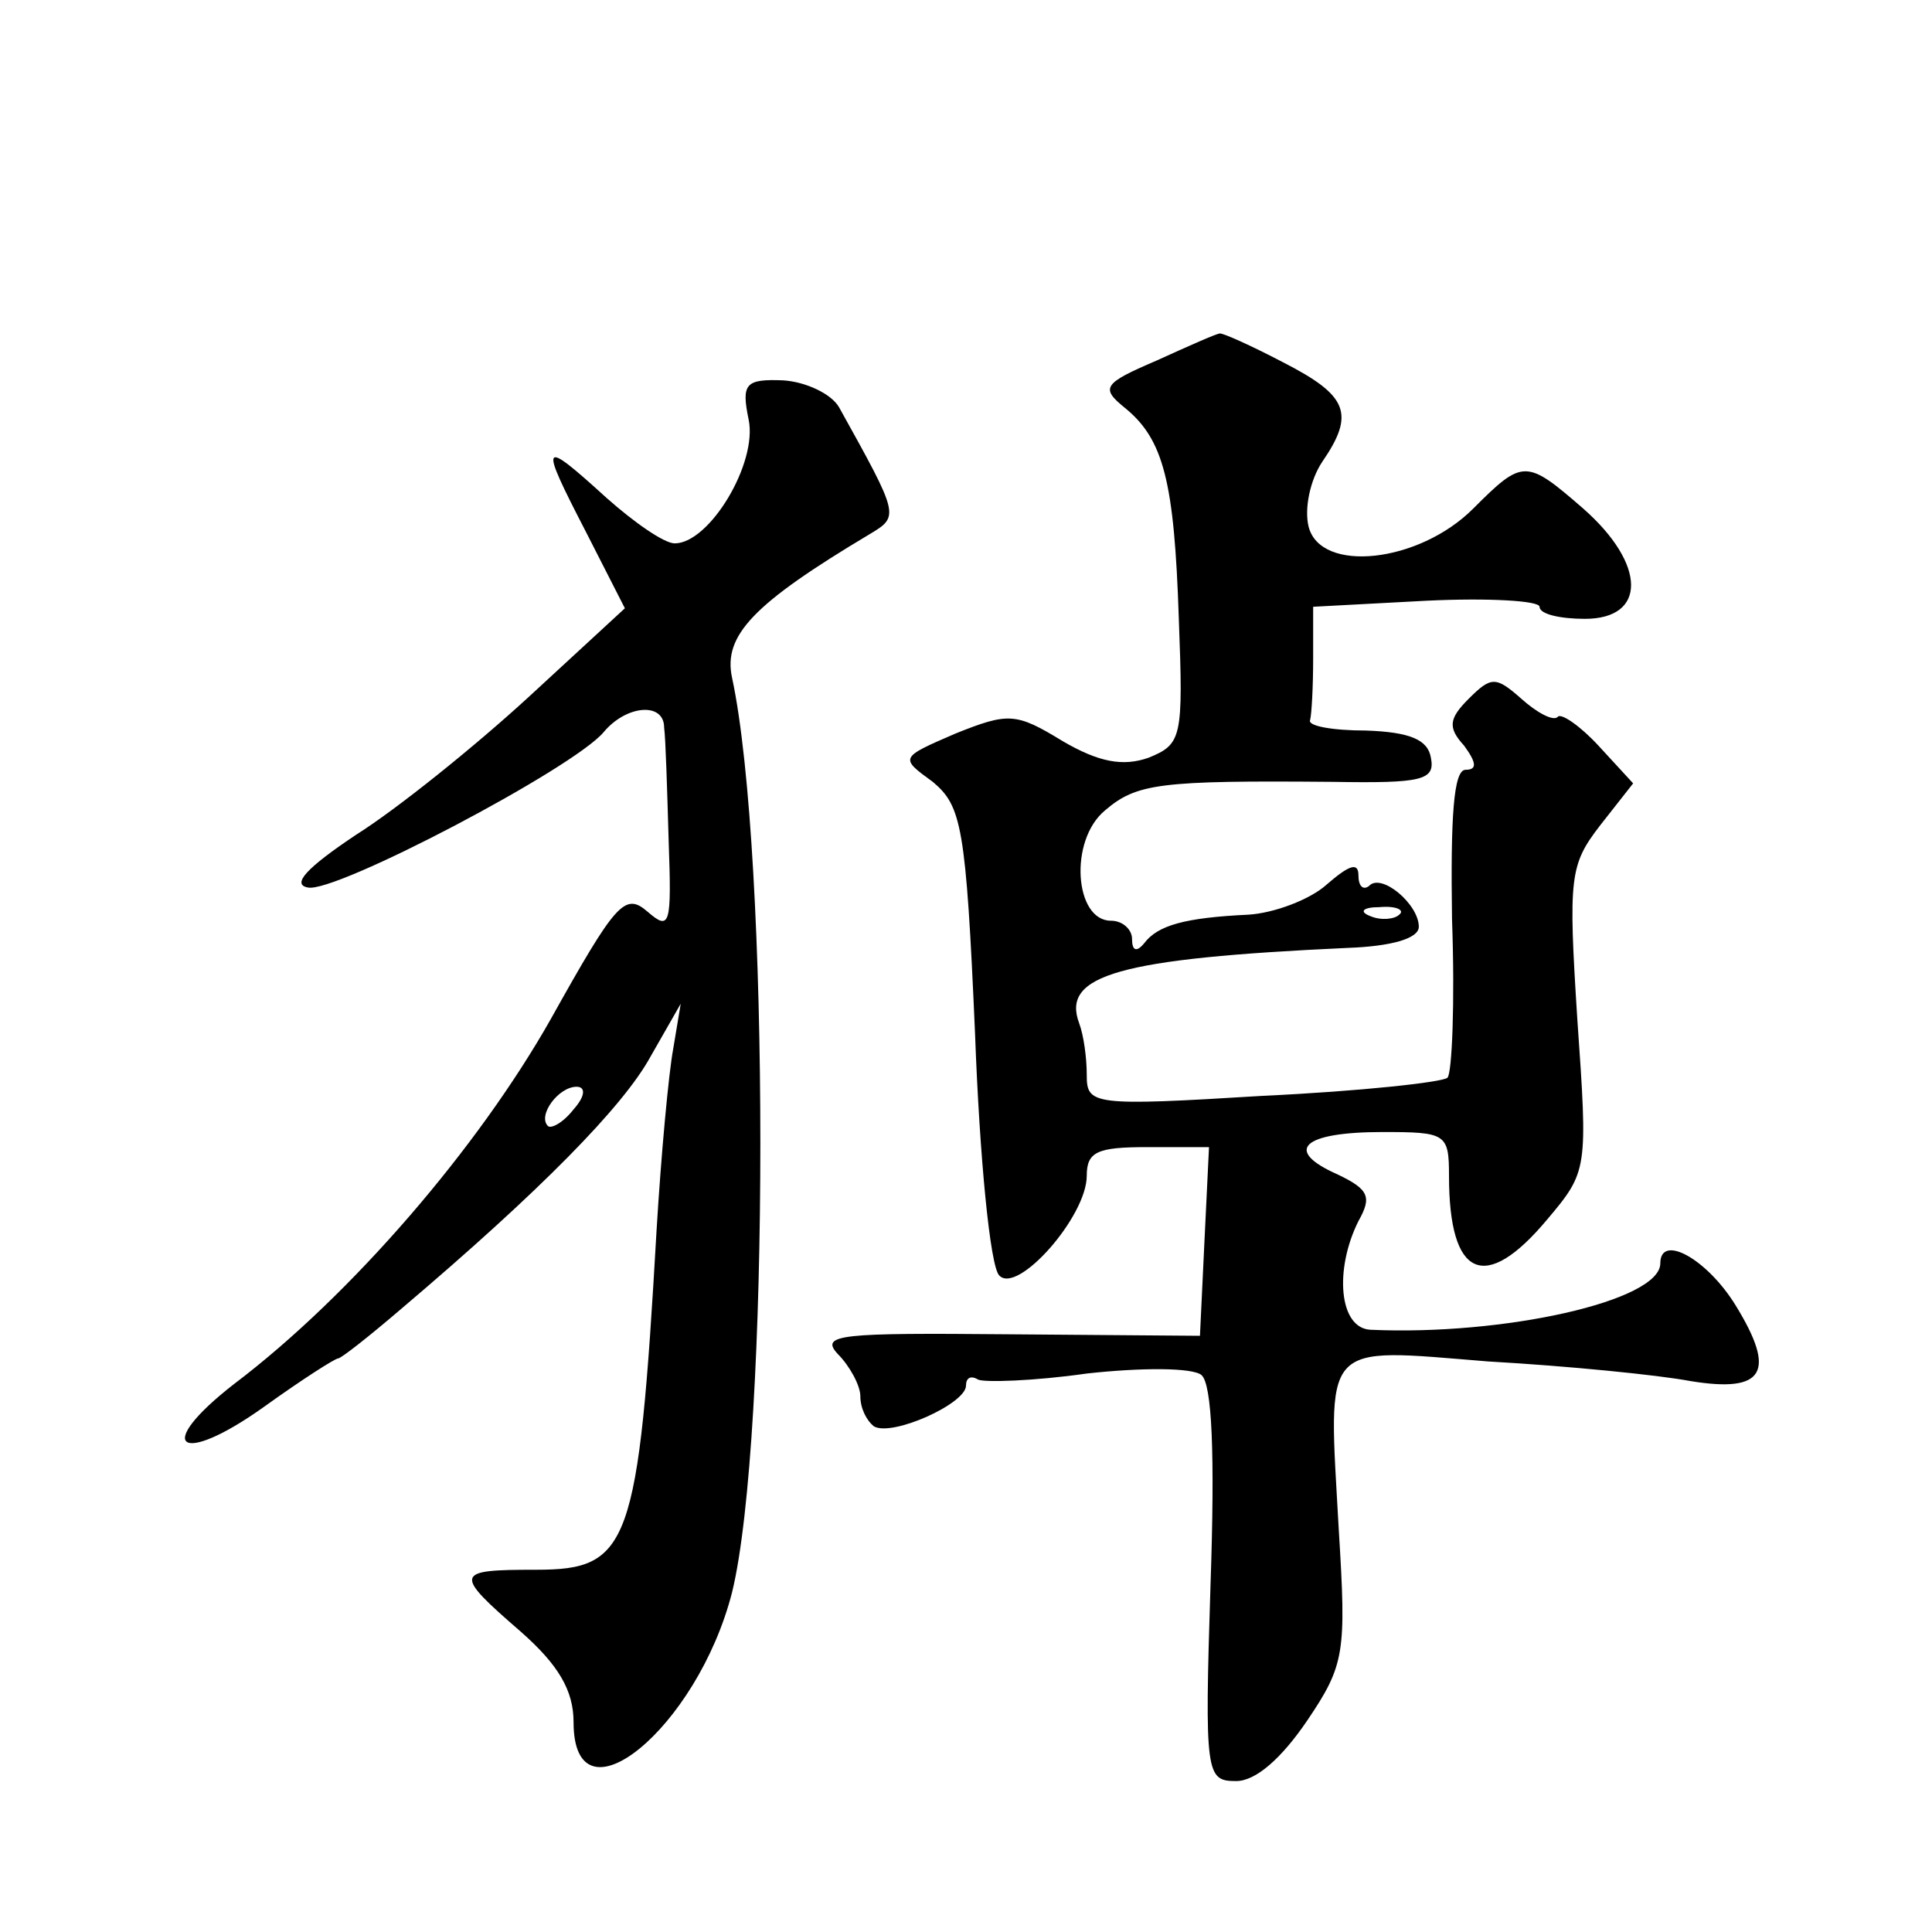 <?xml version="1.0" standalone="no"?>
<!DOCTYPE svg PUBLIC "-//W3C//DTD SVG 20010904//EN"
 "http://www.w3.org/TR/2001/REC-SVG-20010904/DTD/svg10.dtd">
<svg version="1.0" xmlns="http://www.w3.org/2000/svg"
 width="128pt" height="128pt" viewBox="0 0 128 128"
 preserveAspectRatio="xMidYMid meet">
<g transform="translate(0,128) scale(0.1,-0.1)"
fill="#0" stroke="none">
<path d="M766 1041 c-35 -15 -37 -18 -21 -31 26 -21 33 -49 36 -140 3 -79 2 -83
-20 -92 -17 -6 -33 -3 -57 11 -31 19 -36 19 -71 5 -37 -16 -37 -16 -15 -32 19 -16
22 -29 28 -167 3 -82 10 -154 16 -160 12 -13 58 39 58 66 0 16 7 19 40 19 l41 0
-3 -62 -3 -63 -127 1 c-111 1 -125 0 -113 -13 8 -8 15 -21 15 -28 0 -8 4 -16 9
-20 12 -7 61 15 61 27 0 5 3 7 8 4 4 -2 37 -1 72 4 36 4 70 4 76 -1 7 -6 9 -52
6 -139 -4 -126 -3 -130 17 -130 13 0 30 15 47 40 25 37 26 45 21 126 -7 127 -13
121 99 112 53 -3 113 -9 134 -13 49 -8 57 6 30 50 -19 31 -50 48 -50 28 0 -25 -104
-48 -192 -44 -21 1 -24 40 -8 72 9 16 7 21 -14 31 -36 16 -23 28 30 28 42 0 44
-1 44 -29 0 -68 24 -78 65 -29 27 32 27 33 20 133 -6 94 -5 102 15 128 l22 28 -23
25 c-12 13 -25 22 -27 19 -3 -3 -14 3 -24 12 -17 15 -20 15 -35 0 -13 -13 -14 -19
-3 -31 8 -11 9 -16 1 -16 -8 0 -10 -31 -9 -99 2 -55 0 -102 -3 -105 -3 -3 -58 -9
-122 -12 -114 -7 -117 -6 -117 14 0 11 -2 26 -5 34 -12 32 26 43 178 50 28 1 47
6 47 14 0 15 -25 36 -33 27 -4 -3 -7 0 -7 7 0 9 -6 7 -21 -6 -11 -10 -35 -19 -52
-20 -42 -2 -60 -7 -69 -19 -5 -6 -8 -5 -8 3 0 6 -6 12 -14 12 -24 0 -28 53 -4 73
21 18 36 20 151 19 59 -1 68 1 65 16 -2 12 -14 17 -43 18 -22 0 -39 3 -37 7 1 4
2 22 2 41 l0 34 75 4 c41 2 75 0 75 -4 0 -5 14 -8 30 -8 41 0 41 36 -1 73 -38 33
-40 33 -73 0 -36 -36 -101 -43 -109 -12 -3 12 1 31 9 43 22 32 17 44 -26 66 -21
11 -41 20 -42 19 -2 0 -20 -8 -42 -18z m161 -367 c-3 -3 -12 -4 -19 -1 -8 3 -5
6 6 6 11 1 17 -2 13 -5z M496 1002 c6 -29 -26 -82 -49 -82 -7 0 -27 14 -45 30 -44
40 -45 38 -14 -22 l26 -51 -64 -59 c-36 -33 -87 -74 -114 -91 -33 -22 -43 -33 -32
-35 18 -4 176 79 196 103 15 18 40 20 40 3 1 -7 2 -41 3 -75 2 -56 1 -60 -14 -47
-15 13 -21 6 -64 -71 -48 -85 -132 -183 -210 -242 -54 -42 -36 -55 20 -15 25 18
47 32 49 32 2 0 21 15 42 33 92 78 147 134 165 167 l20 35 -5 -30 c-3 -16 -8 -70
-11 -120 -12 -210 -18 -225 -80 -225 -54 0 -55 -2 -10 -41 25 -22 35 -39 35 -60
0 -71 82 -4 105 86 25 102 25 490 0 606 -6 28 14 49 91 95 20 12 20 12 -20 84 -5
9 -22 17 -37 18 -25 1 -28 -2 -23 -26z m-116 -457 c-7 -9 -15 -13 -17 -11 -7 7
7 26 19 26 6 0 6 -6 -2 -15z"/>
</g>
</svg>
